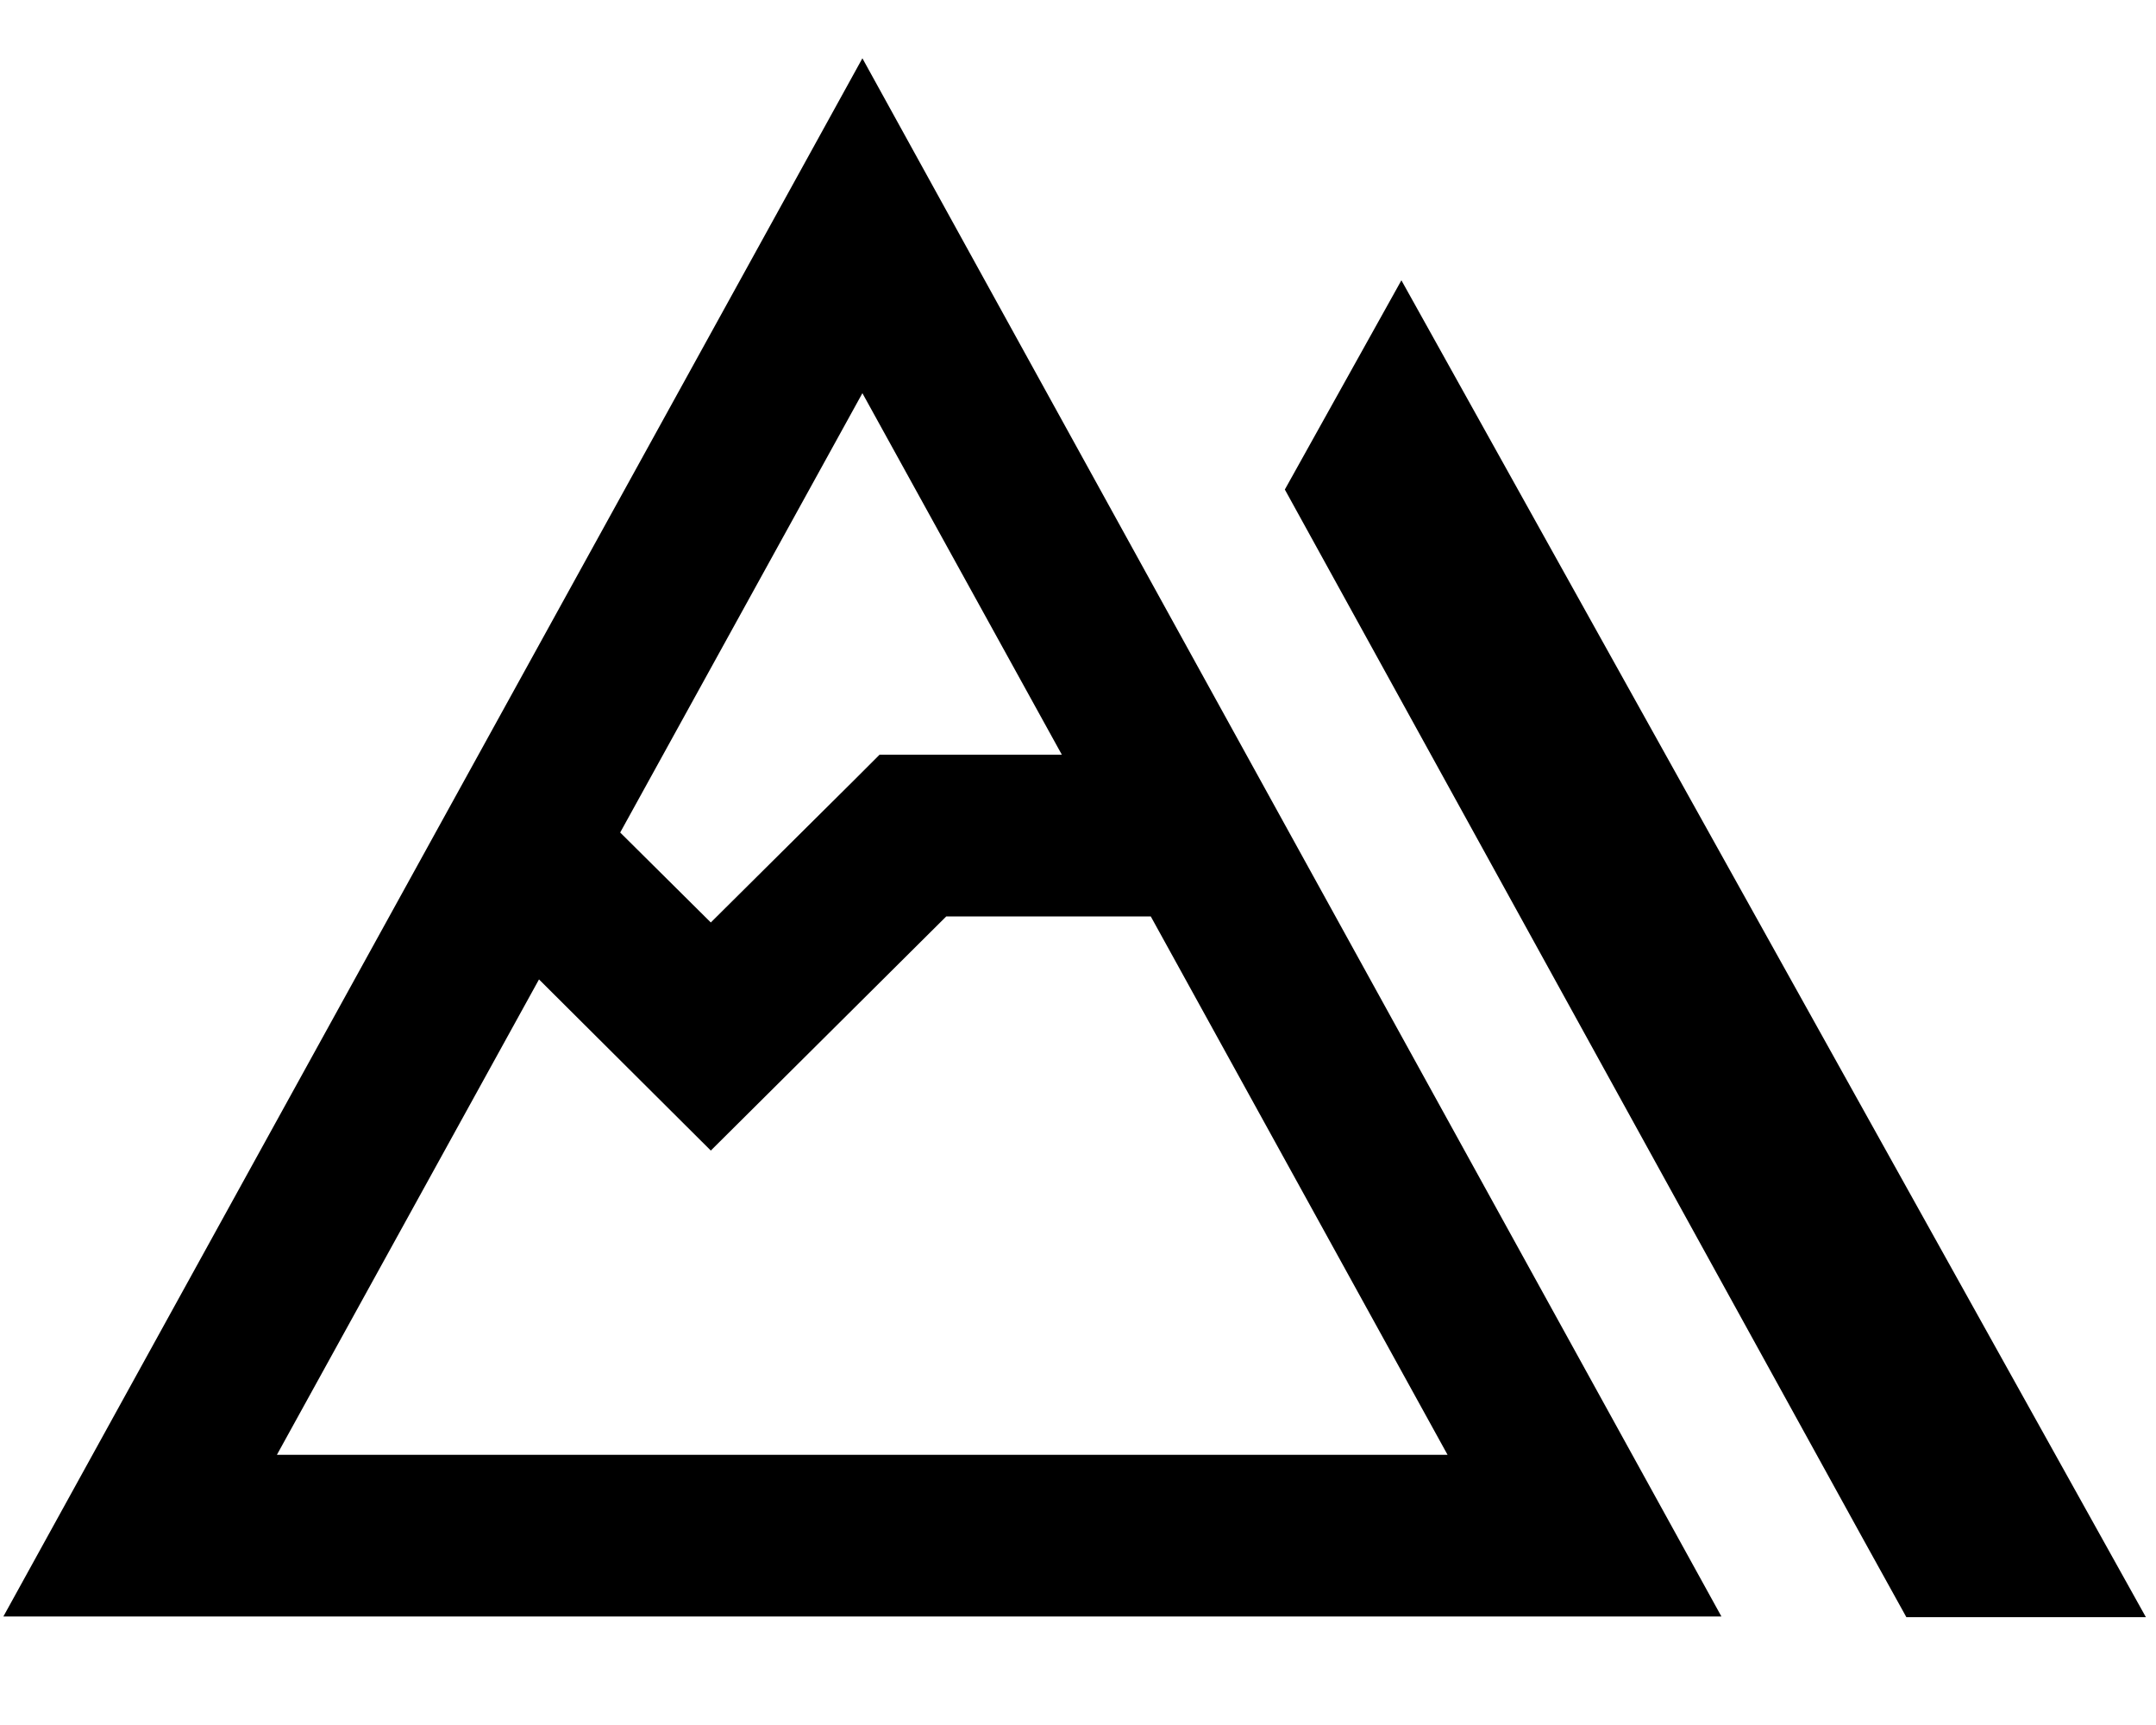 <svg xmlns="http://www.w3.org/2000/svg" viewBox="0 0 640 512"><!--! Font Awesome Pro 7.0.0 by @fontawesome - https://fontawesome.com License - https://fontawesome.com/license (Commercial License) Copyright 2025 Fonticons, Inc. --><path fill="currentColor" d="M637 480L565.9 480 553 456.7 381.4 145.3 416 83.2 637 480zm-126-.2L1 479.8 256 17.3 511 479.8zM227.9 324.7L211 341.5c-8.4-8.4-25.4-25.3-51-50.8l-77.8 141.1 347.5 0-88.1-159.8-60.7 0-53 52.7zm-43.8-77.6l26.9 26.7 43.1-42.8 7-7 54.1 0-59.2-107.3-71.9 130.4z"/></svg>